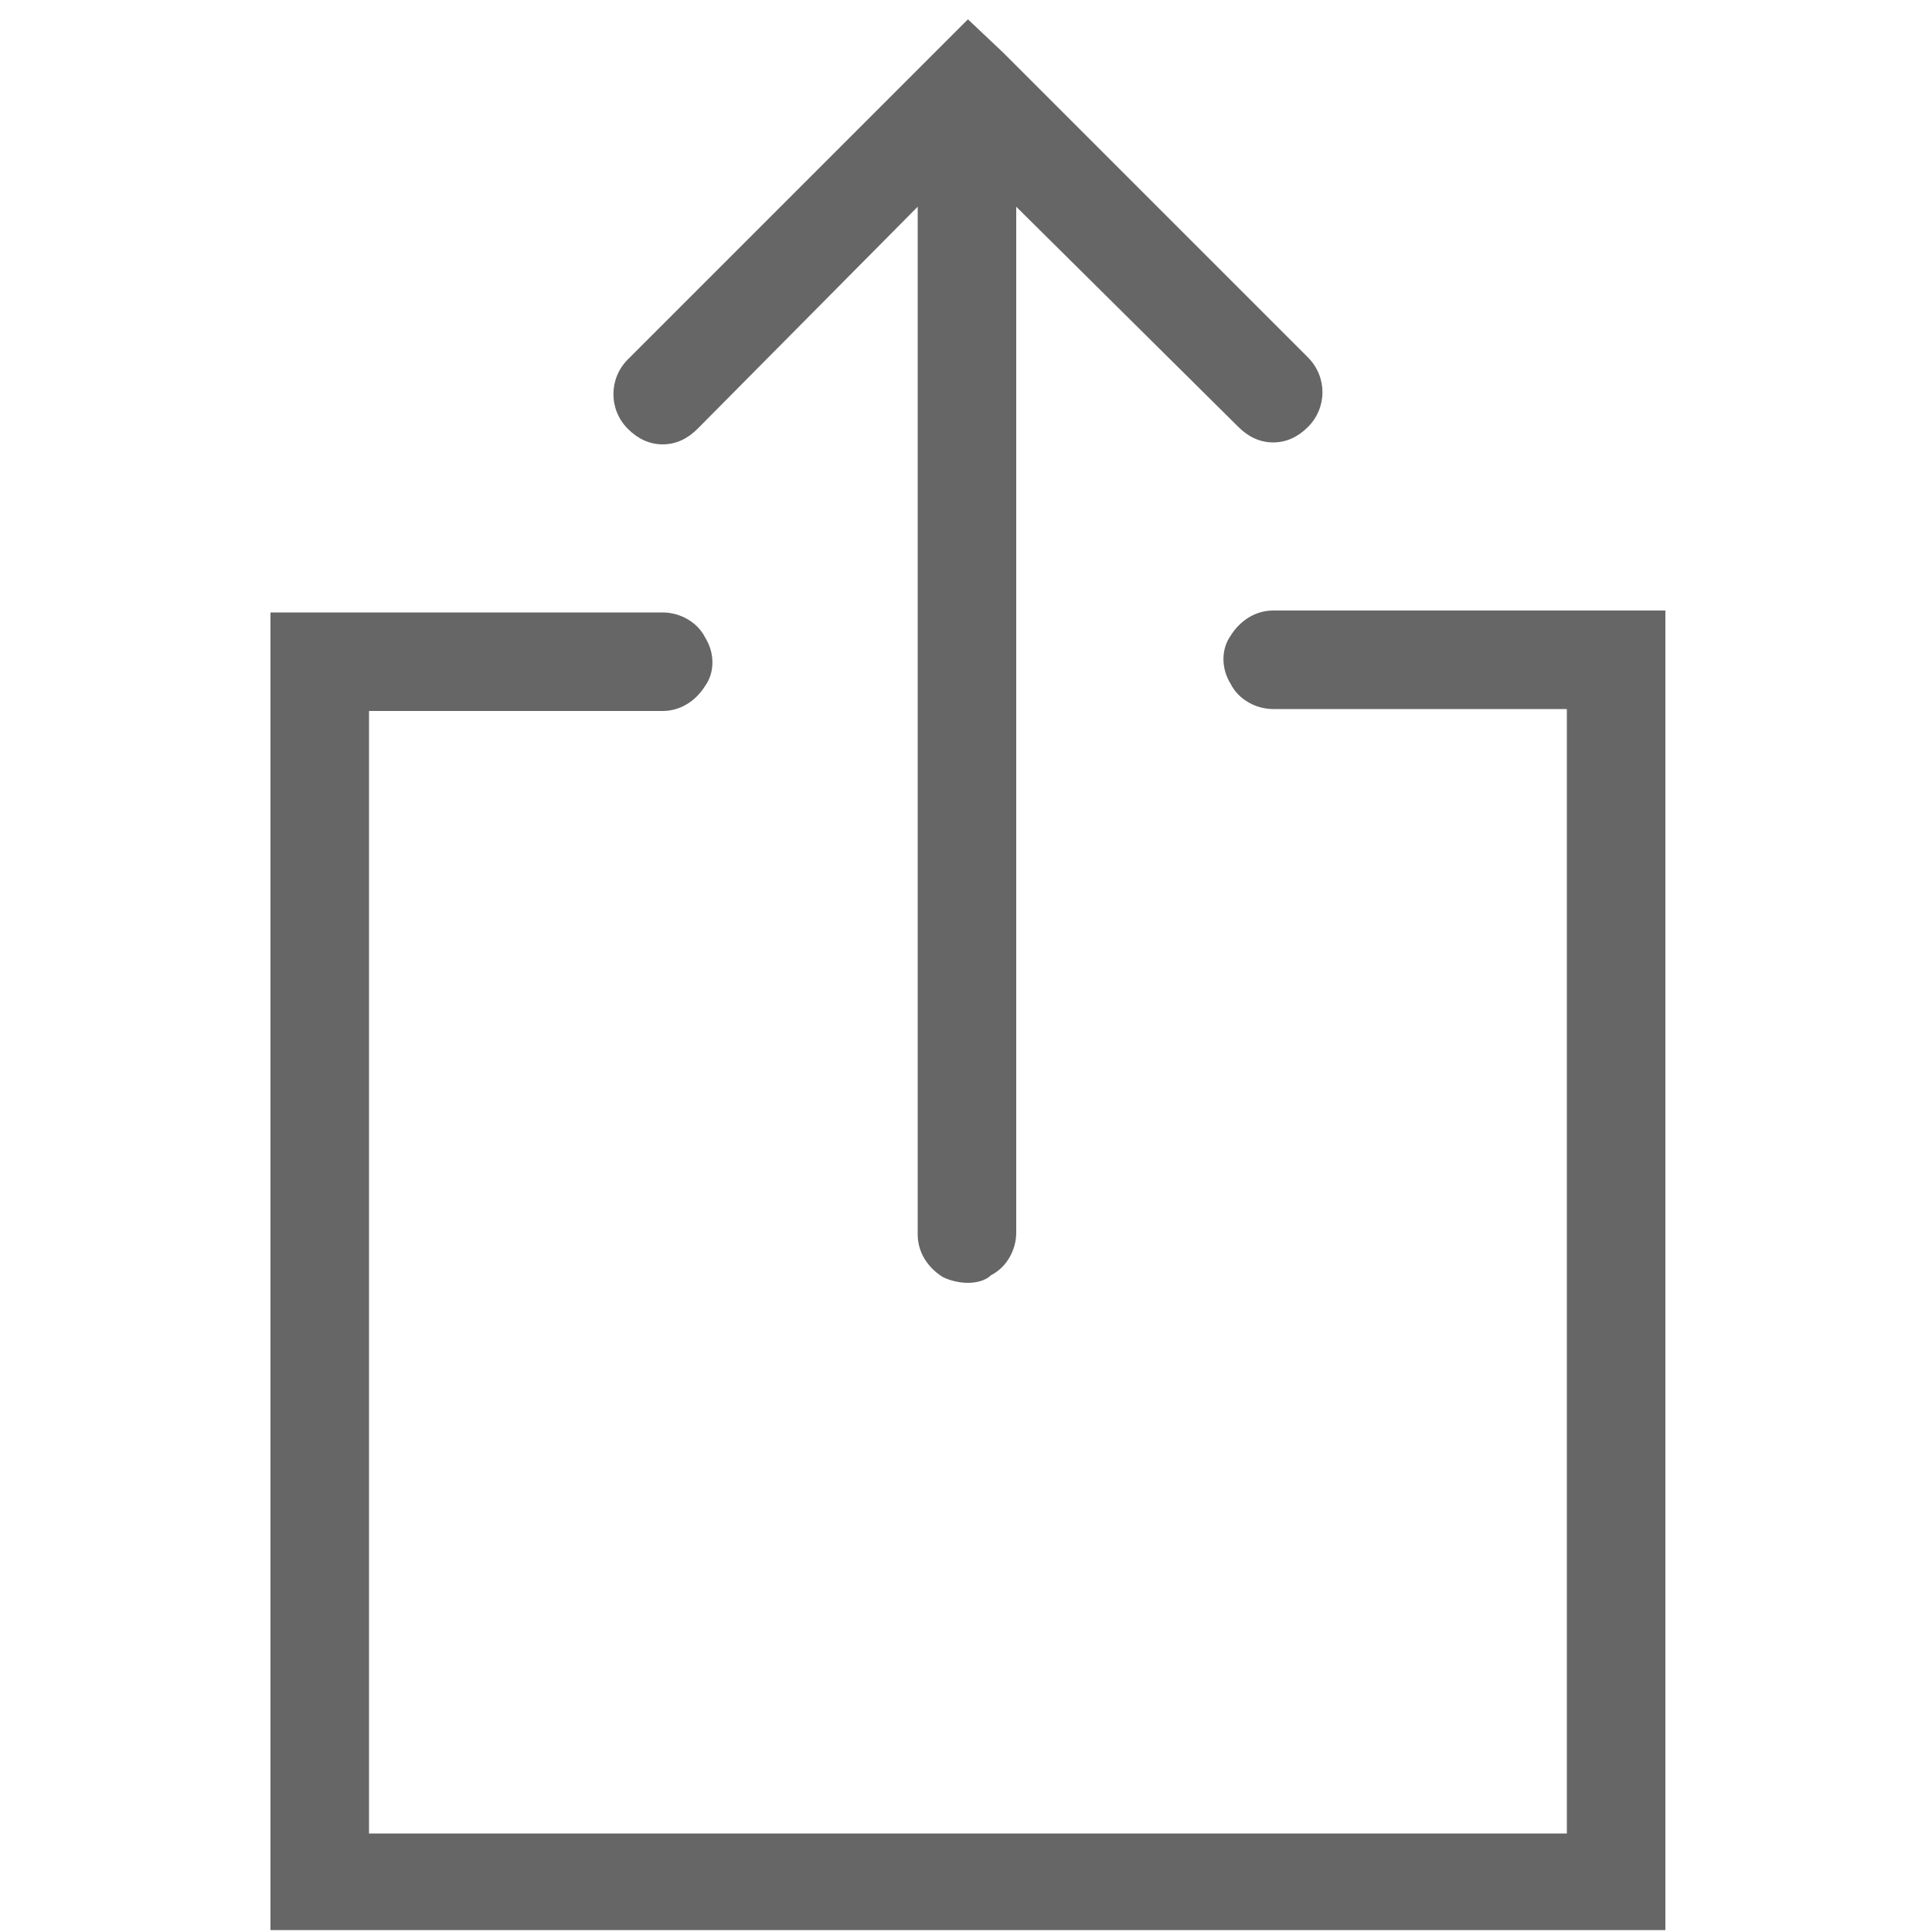 <?xml version="1.0" encoding="UTF-8"?>
<svg width="100px" height="100px" viewBox="0 0 100 100" version="1.1" xmlns="http://www.w3.org/2000/svg" xmlns:xlink="http://www.w3.org/1999/xlink">
    <!-- Generator: Sketch 48.2 (47327) - http://www.bohemiancoding.com/sketch -->
    <title>icon/share</title>
    <desc>Created with Sketch.</desc>
    <defs></defs>
    <g id="Symbols" stroke="none" stroke-width="1" fill="none" fill-rule="evenodd">
        <g id="icon/share" fill="#666666" fill-rule="nonzero">
            <path d="M14,100 L14,31.7 L34.3,31.7 C35.2,31.7 36.1,32.2 36.5,33 C37,33.8 37,34.8 36.5,35.5 C36,36.3 35.2,36.8 34.3,36.8 L19.1,36.8 L19.1,94.9 L81.1,94.9 L81.1,36.7 L65.9,36.7 C65,36.7 64.1,36.2 63.7,35.4 C63.2,34.6 63.2,33.6 63.7,32.9 C64.2,32.1 65,31.6 65.9,31.6 L86.2,31.6 L86.2,99.9 L14,99.9 L14,100 Z M50.1,66.4 C49.7,66.4 49.2,66.3 48.8,66.1 C48,65.6 47.5,64.8 47.5,63.9 L47.5,10.7 L36.1,22.2 C35.6,22.7 35,23 34.3,23 C33.6,23 33,22.7 32.5,22.2 C31.5,21.2 31.5,19.6 32.5,18.6 L48.3,2.8 L50.1,1 L51.9,2.7 L67.7,18.5 C68.7,19.5 68.7,21.1 67.7,22.1 C67.2,22.6 66.6,22.9 65.9,22.9 C65.2,22.9 64.6,22.6 64.1,22.1 L52.6,10.7 L52.6,63.8 C52.6,64.7 52.1,65.6 51.3,66 C51,66.3 50.5,66.4 50.1,66.4 Z" id="Shape"></path>
        </g>
    </g>
</svg>